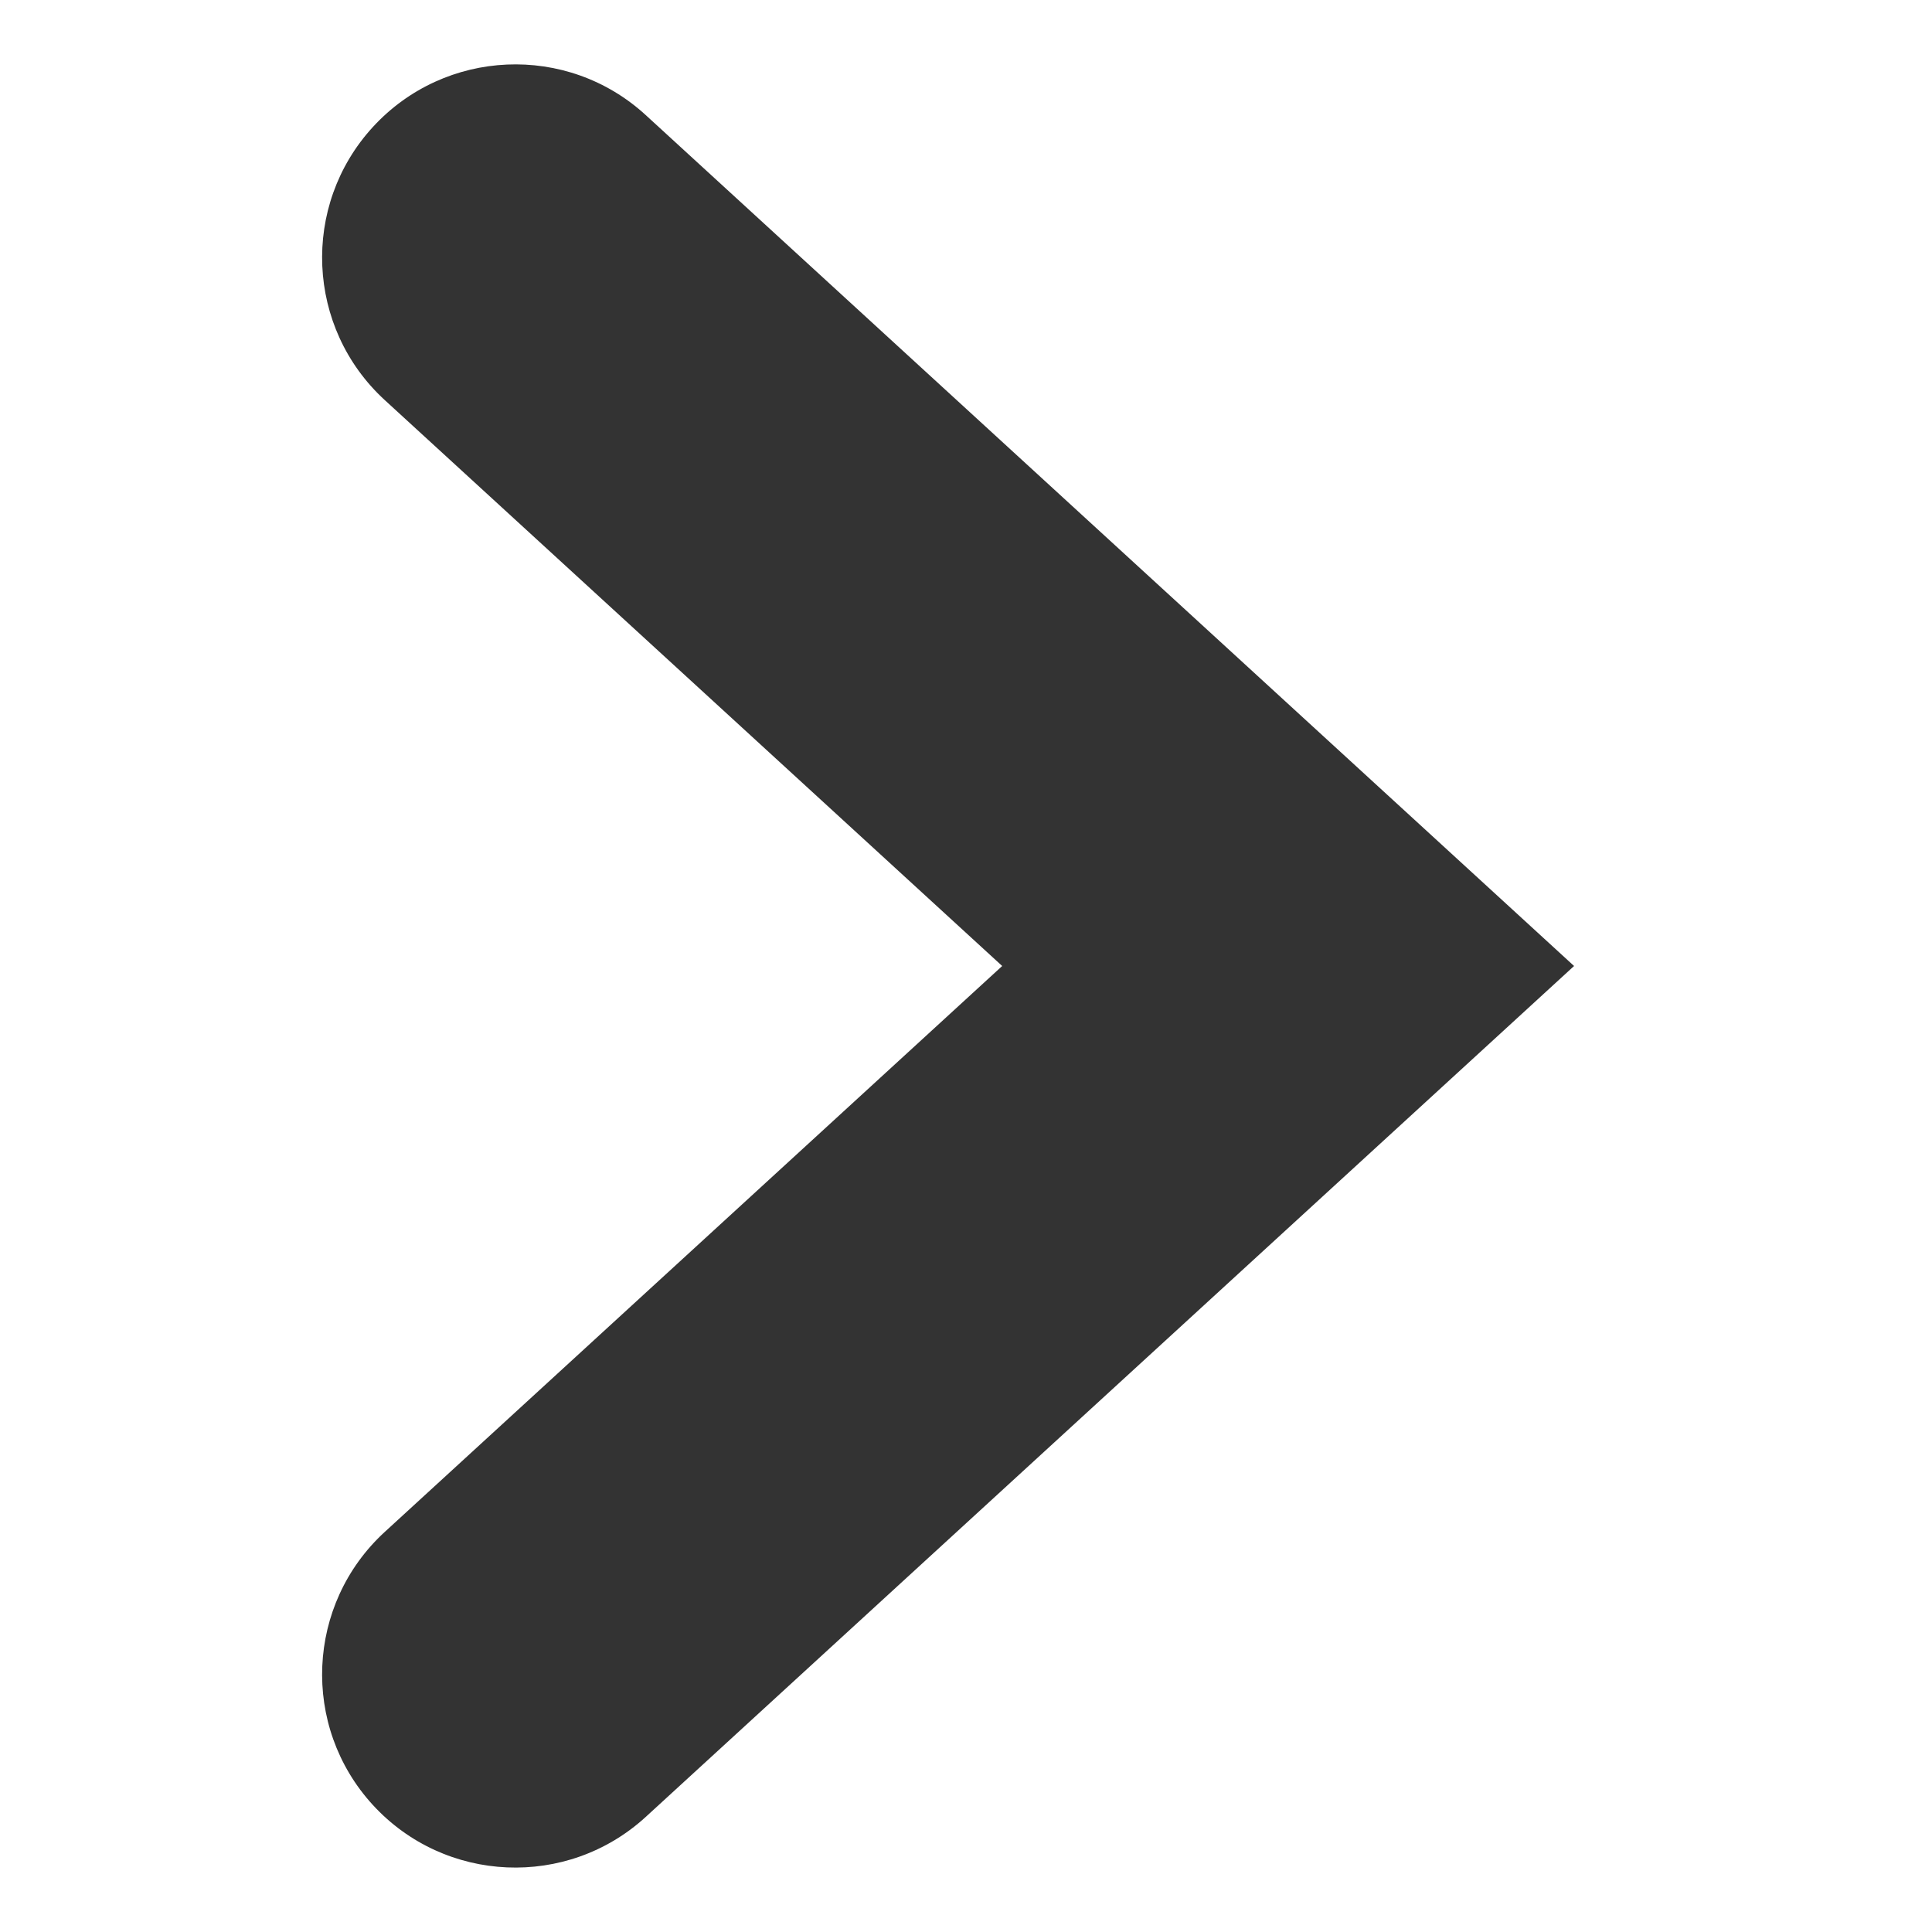 <svg width="15" height="15" viewBox="0 0 15 15" fill="none" xmlns="http://www.w3.org/2000/svg">
<path fill-rule="evenodd" clip-rule="evenodd" d="M2.895 14.014C2.335 13.403 2.377 12.454 2.987 11.894L7.781 7.5L2.987 3.106C2.377 2.546 2.335 1.597 2.895 0.986C3.455 0.376 4.404 0.334 5.014 0.894L12.221 7.5L5.014 14.106C4.404 14.665 3.455 14.624 2.895 14.014Z" fill="#333333"/>
</svg>
